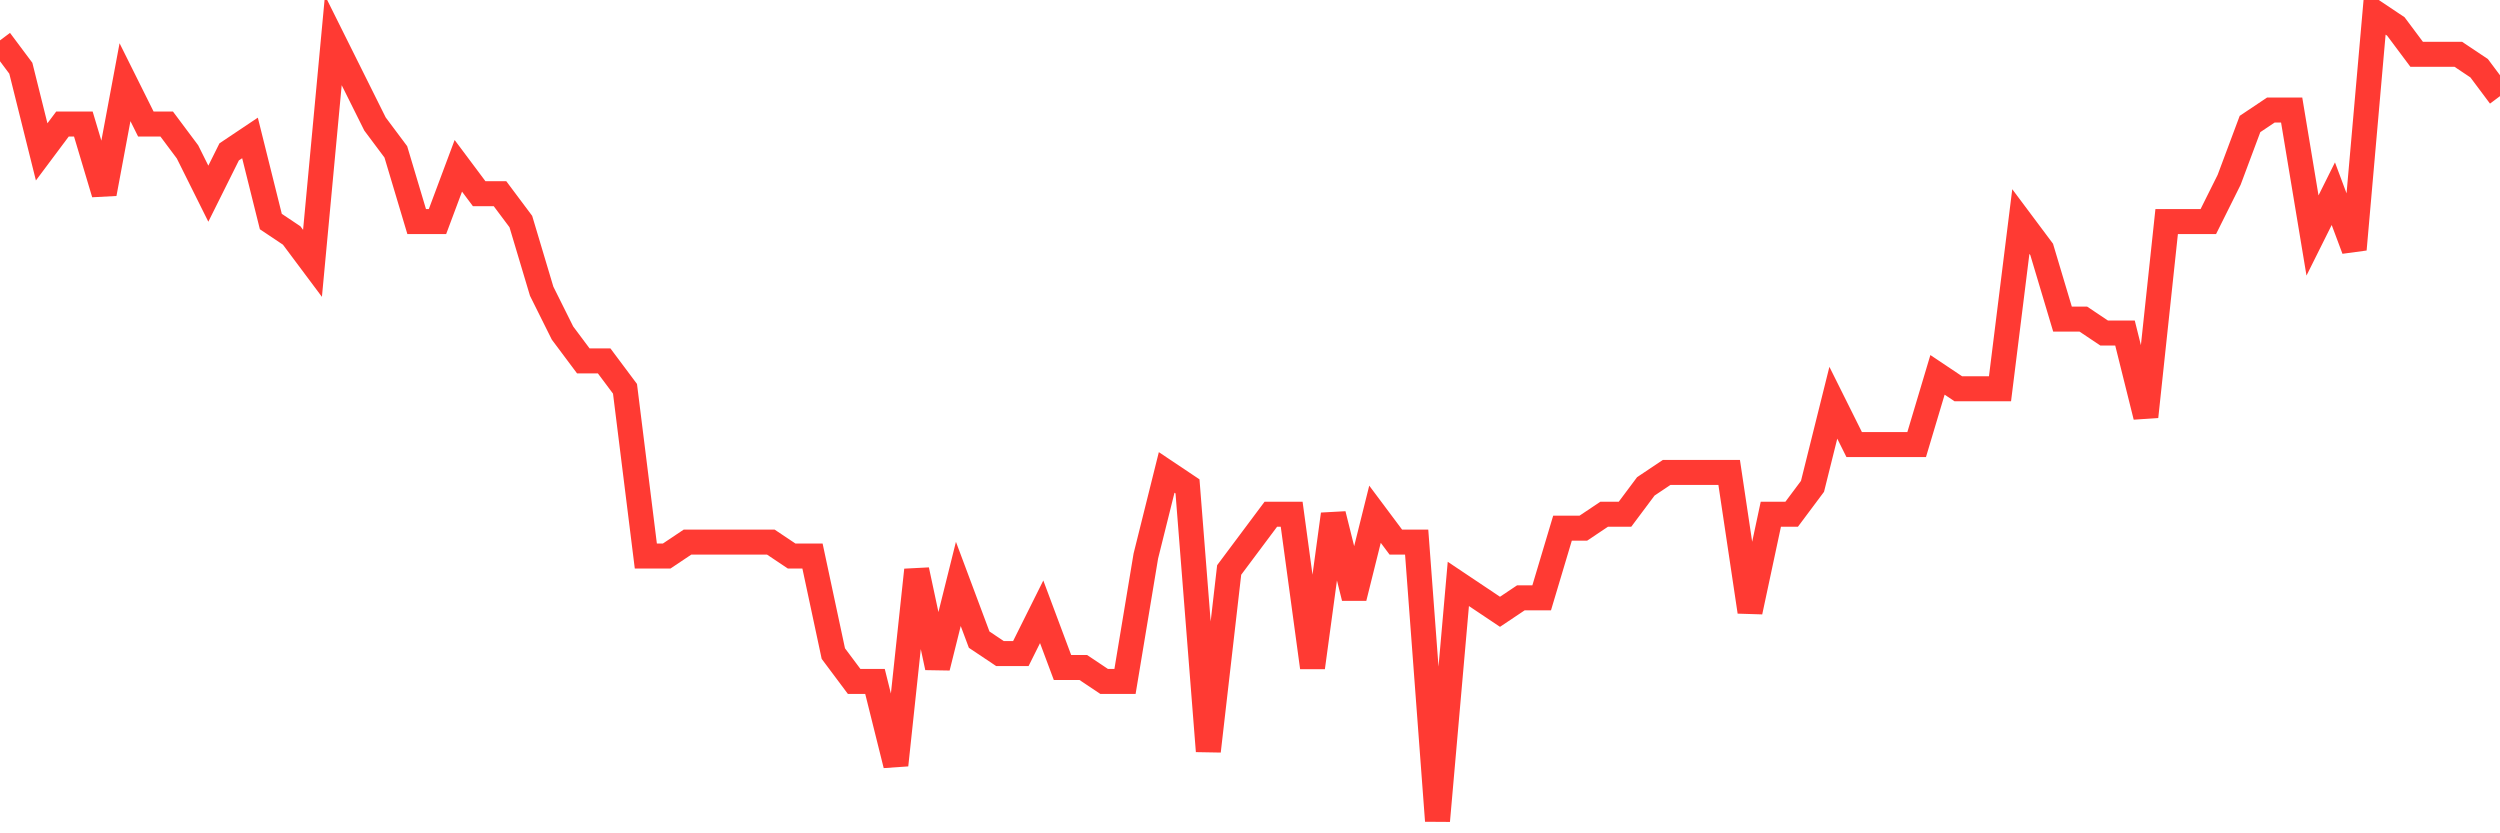 <svg
  xmlns="http://www.w3.org/2000/svg"
  xmlns:xlink="http://www.w3.org/1999/xlink"
  width="120"
  height="40"
  viewBox="0 0 120 40"
  preserveAspectRatio="none"
>
  <polyline
    points="0,1.938 1,3.276 2,7.29 3,5.952 4,5.952 5,9.297 6,3.945 7,5.952 8,5.952 9,7.29 10,9.297 11,7.29 12,6.621 13,10.634 14,11.303 15,12.641 16,1.938 17,3.945 18,5.952 19,7.29 20,10.634 21,10.634 22,7.959 23,9.297 24,9.297 25,10.634 26,13.979 27,15.986 28,17.324 29,17.324 30,18.662 31,26.69 32,26.69 33,26.021 34,26.021 35,26.021 36,26.021 37,26.021 38,26.69 39,26.69 40,31.372 41,32.71 42,32.71 43,36.724 44,27.359 45,32.041 46,28.028 47,30.703 48,31.372 49,31.372 50,29.366 51,32.041 52,32.041 53,32.71 54,32.71 55,26.69 56,22.676 57,23.345 58,36.055 59,27.359 60,26.021 61,24.683 62,24.683 63,32.041 64,24.683 65,28.697 66,24.683 67,26.021 68,26.021 69,39.4 70,28.028 71,28.697 72,29.366 73,28.697 74,28.697 75,25.352 76,25.352 77,24.683 78,24.683 79,23.345 80,22.676 81,22.676 82,22.676 83,22.676 84,29.366 85,24.683 86,24.683 87,23.345 88,19.331 89,21.338 90,21.338 91,21.338 92,21.338 93,17.993 94,18.662 95,18.662 96,18.662 97,10.634 98,11.972 99,15.317 100,15.317 101,15.986 102,15.986 103,20 104,10.634 105,10.634 106,10.634 107,8.628 108,5.952 109,5.283 110,5.283 111,11.303 112,9.297 113,11.972 114,0.6 115,1.269 116,2.607 117,2.607 118,2.607 119,3.276 120,4.614"
    fill="none"
    stroke="#ff3a33"
    stroke-width="1.2"
  >
  </polyline>
</svg>